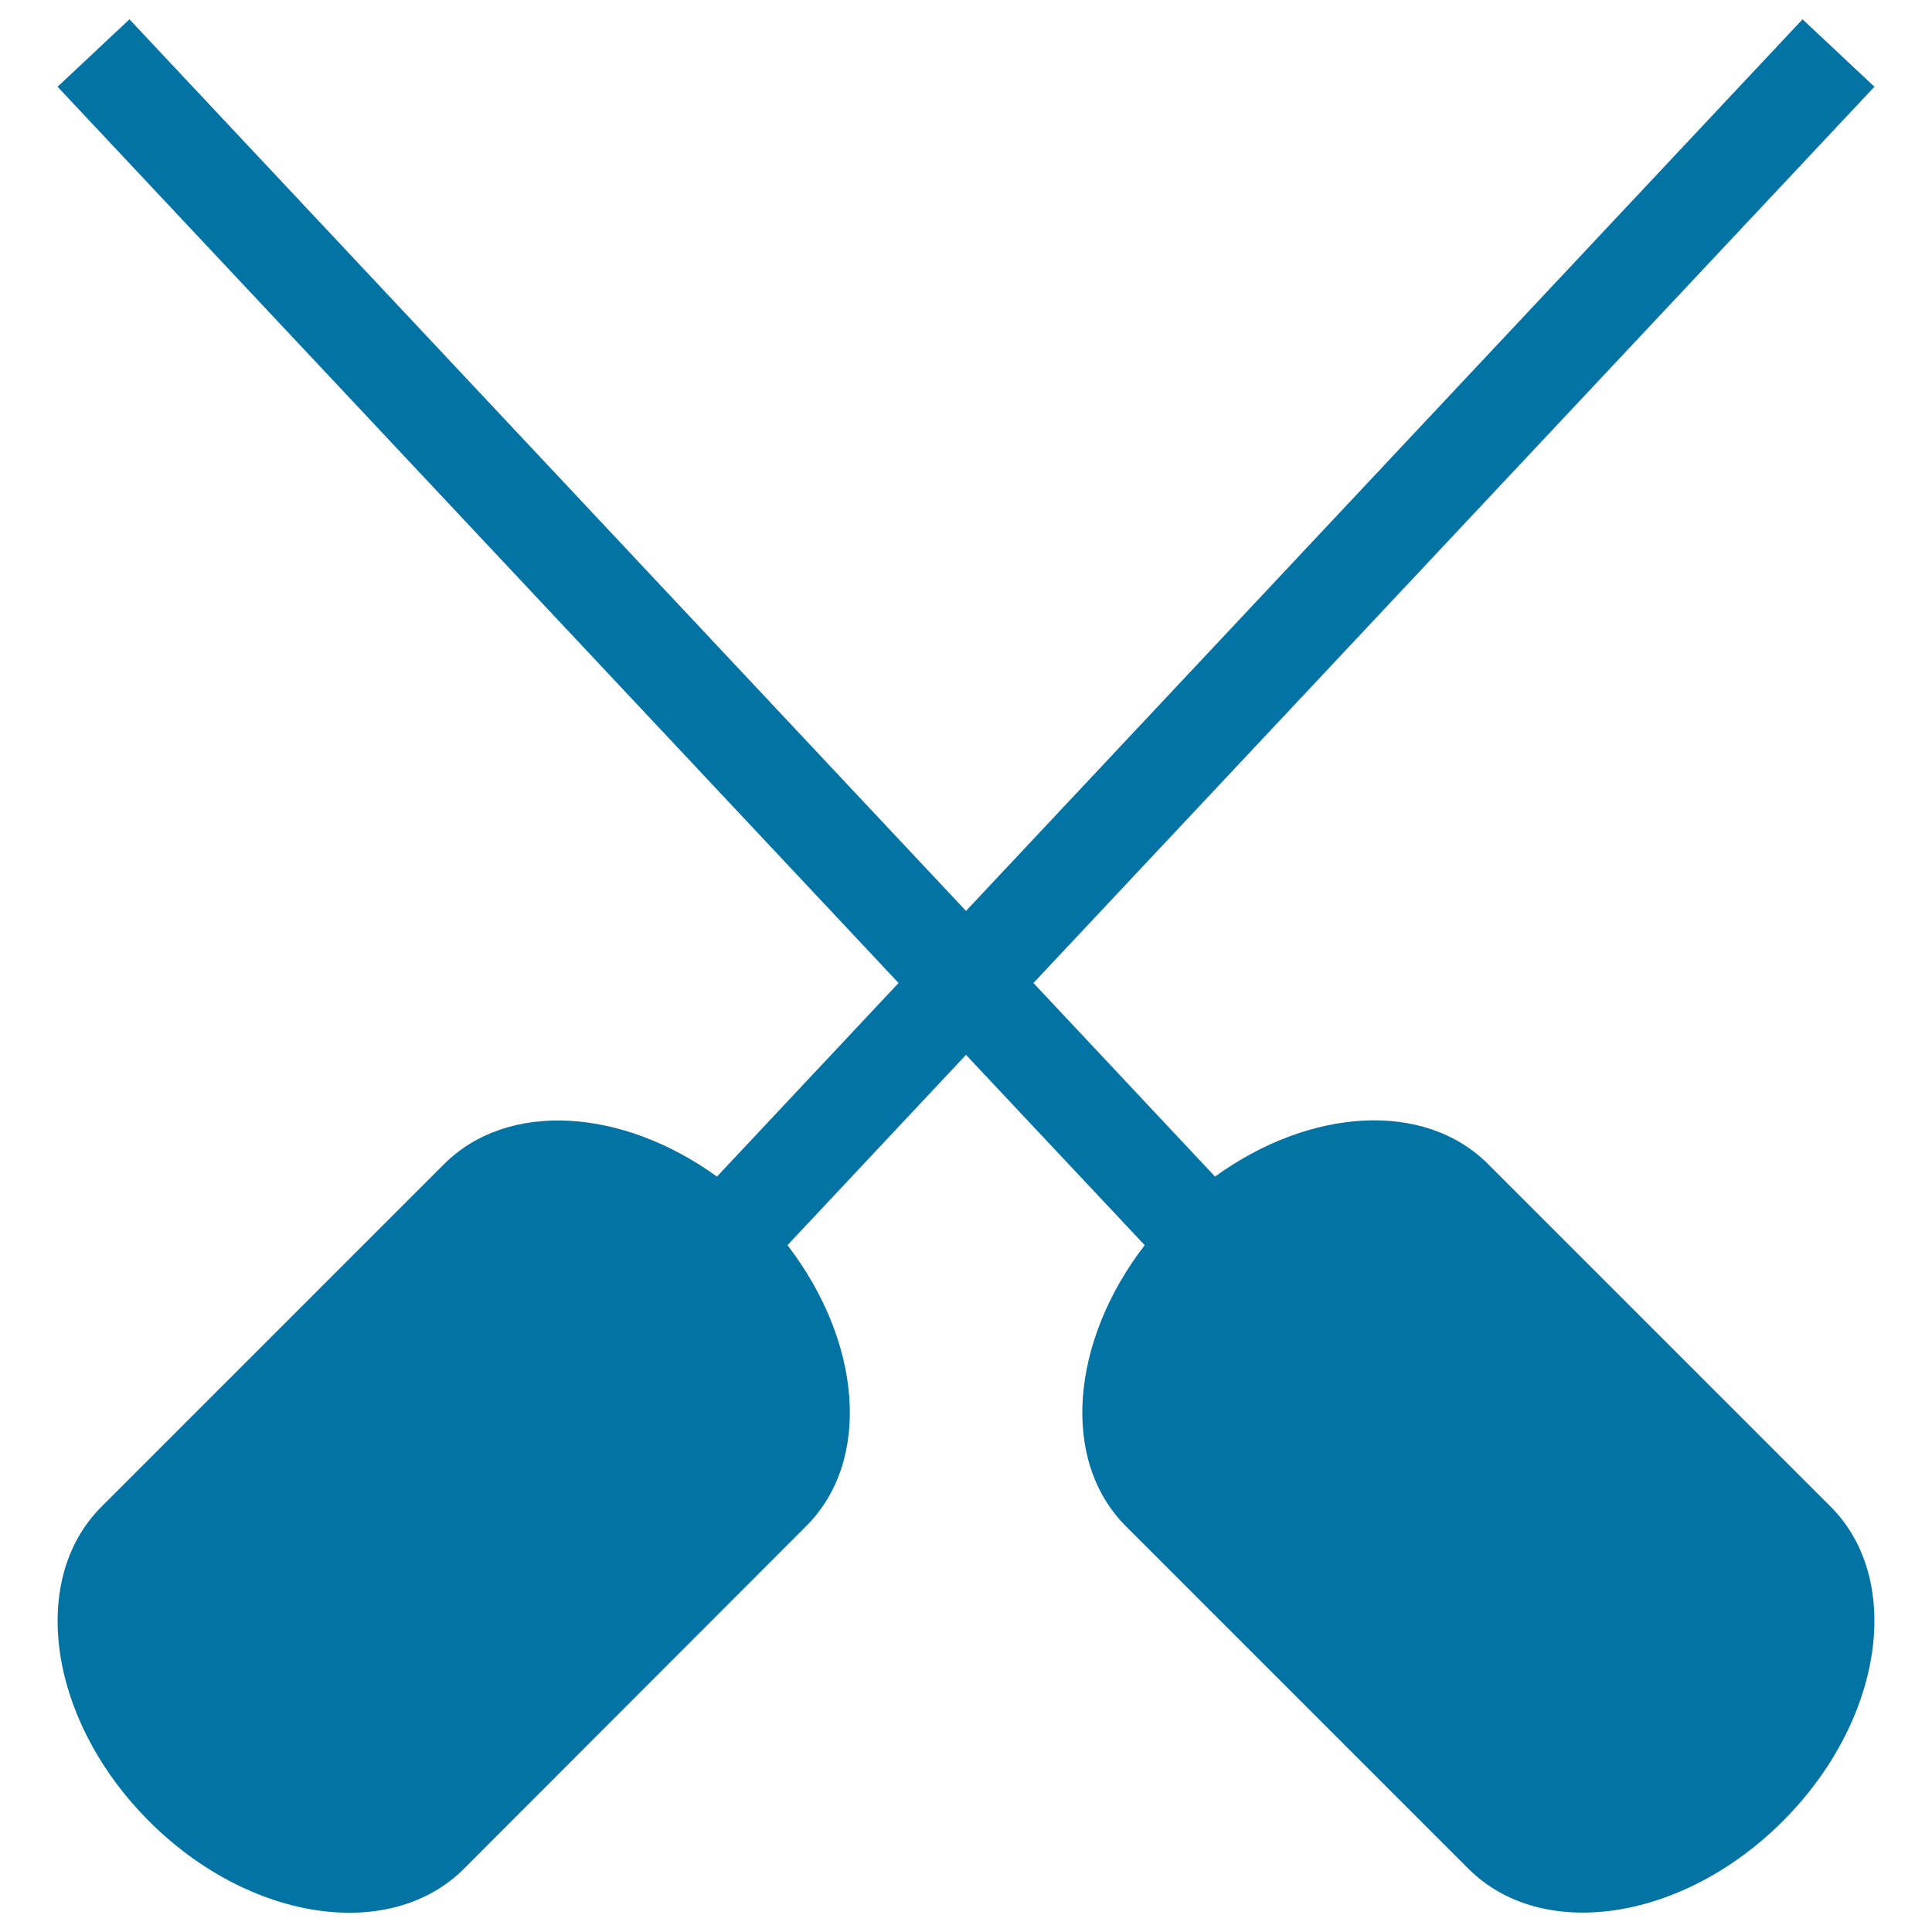 <svg xmlns="http://www.w3.org/2000/svg" viewBox="0 0 1000 1000" style="fill:#0273a2">
<title>Crossed Oars SVG icon</title>
<g><g><path d="M770.3,602.6c-33.1-33.2-92.4-29.1-141.4,6.4l-94-100.2L970.2,44.9L933,10L500,471.5L67,10L29.8,44.9l435.3,463.9l-94,100.2c-48.9-35.4-108.2-39.5-141.3-6.4L52.5,779.9c-38.1,38.1-27.1,111,24.7,162.8c51.7,51.7,124.6,62.8,162.9,24.6L417.2,790c34.2-34,28.7-95.7-9.6-145.5l92.4-98.5l92.5,98.5c-38.3,49.7-43.8,111.5-9.7,145.5l177.2,177.2c38.2,38.2,111.1,27.2,162.8-24.6c51.8-51.8,62.8-124.7,24.7-162.8L770.3,602.6z"/></g></g>
</svg>